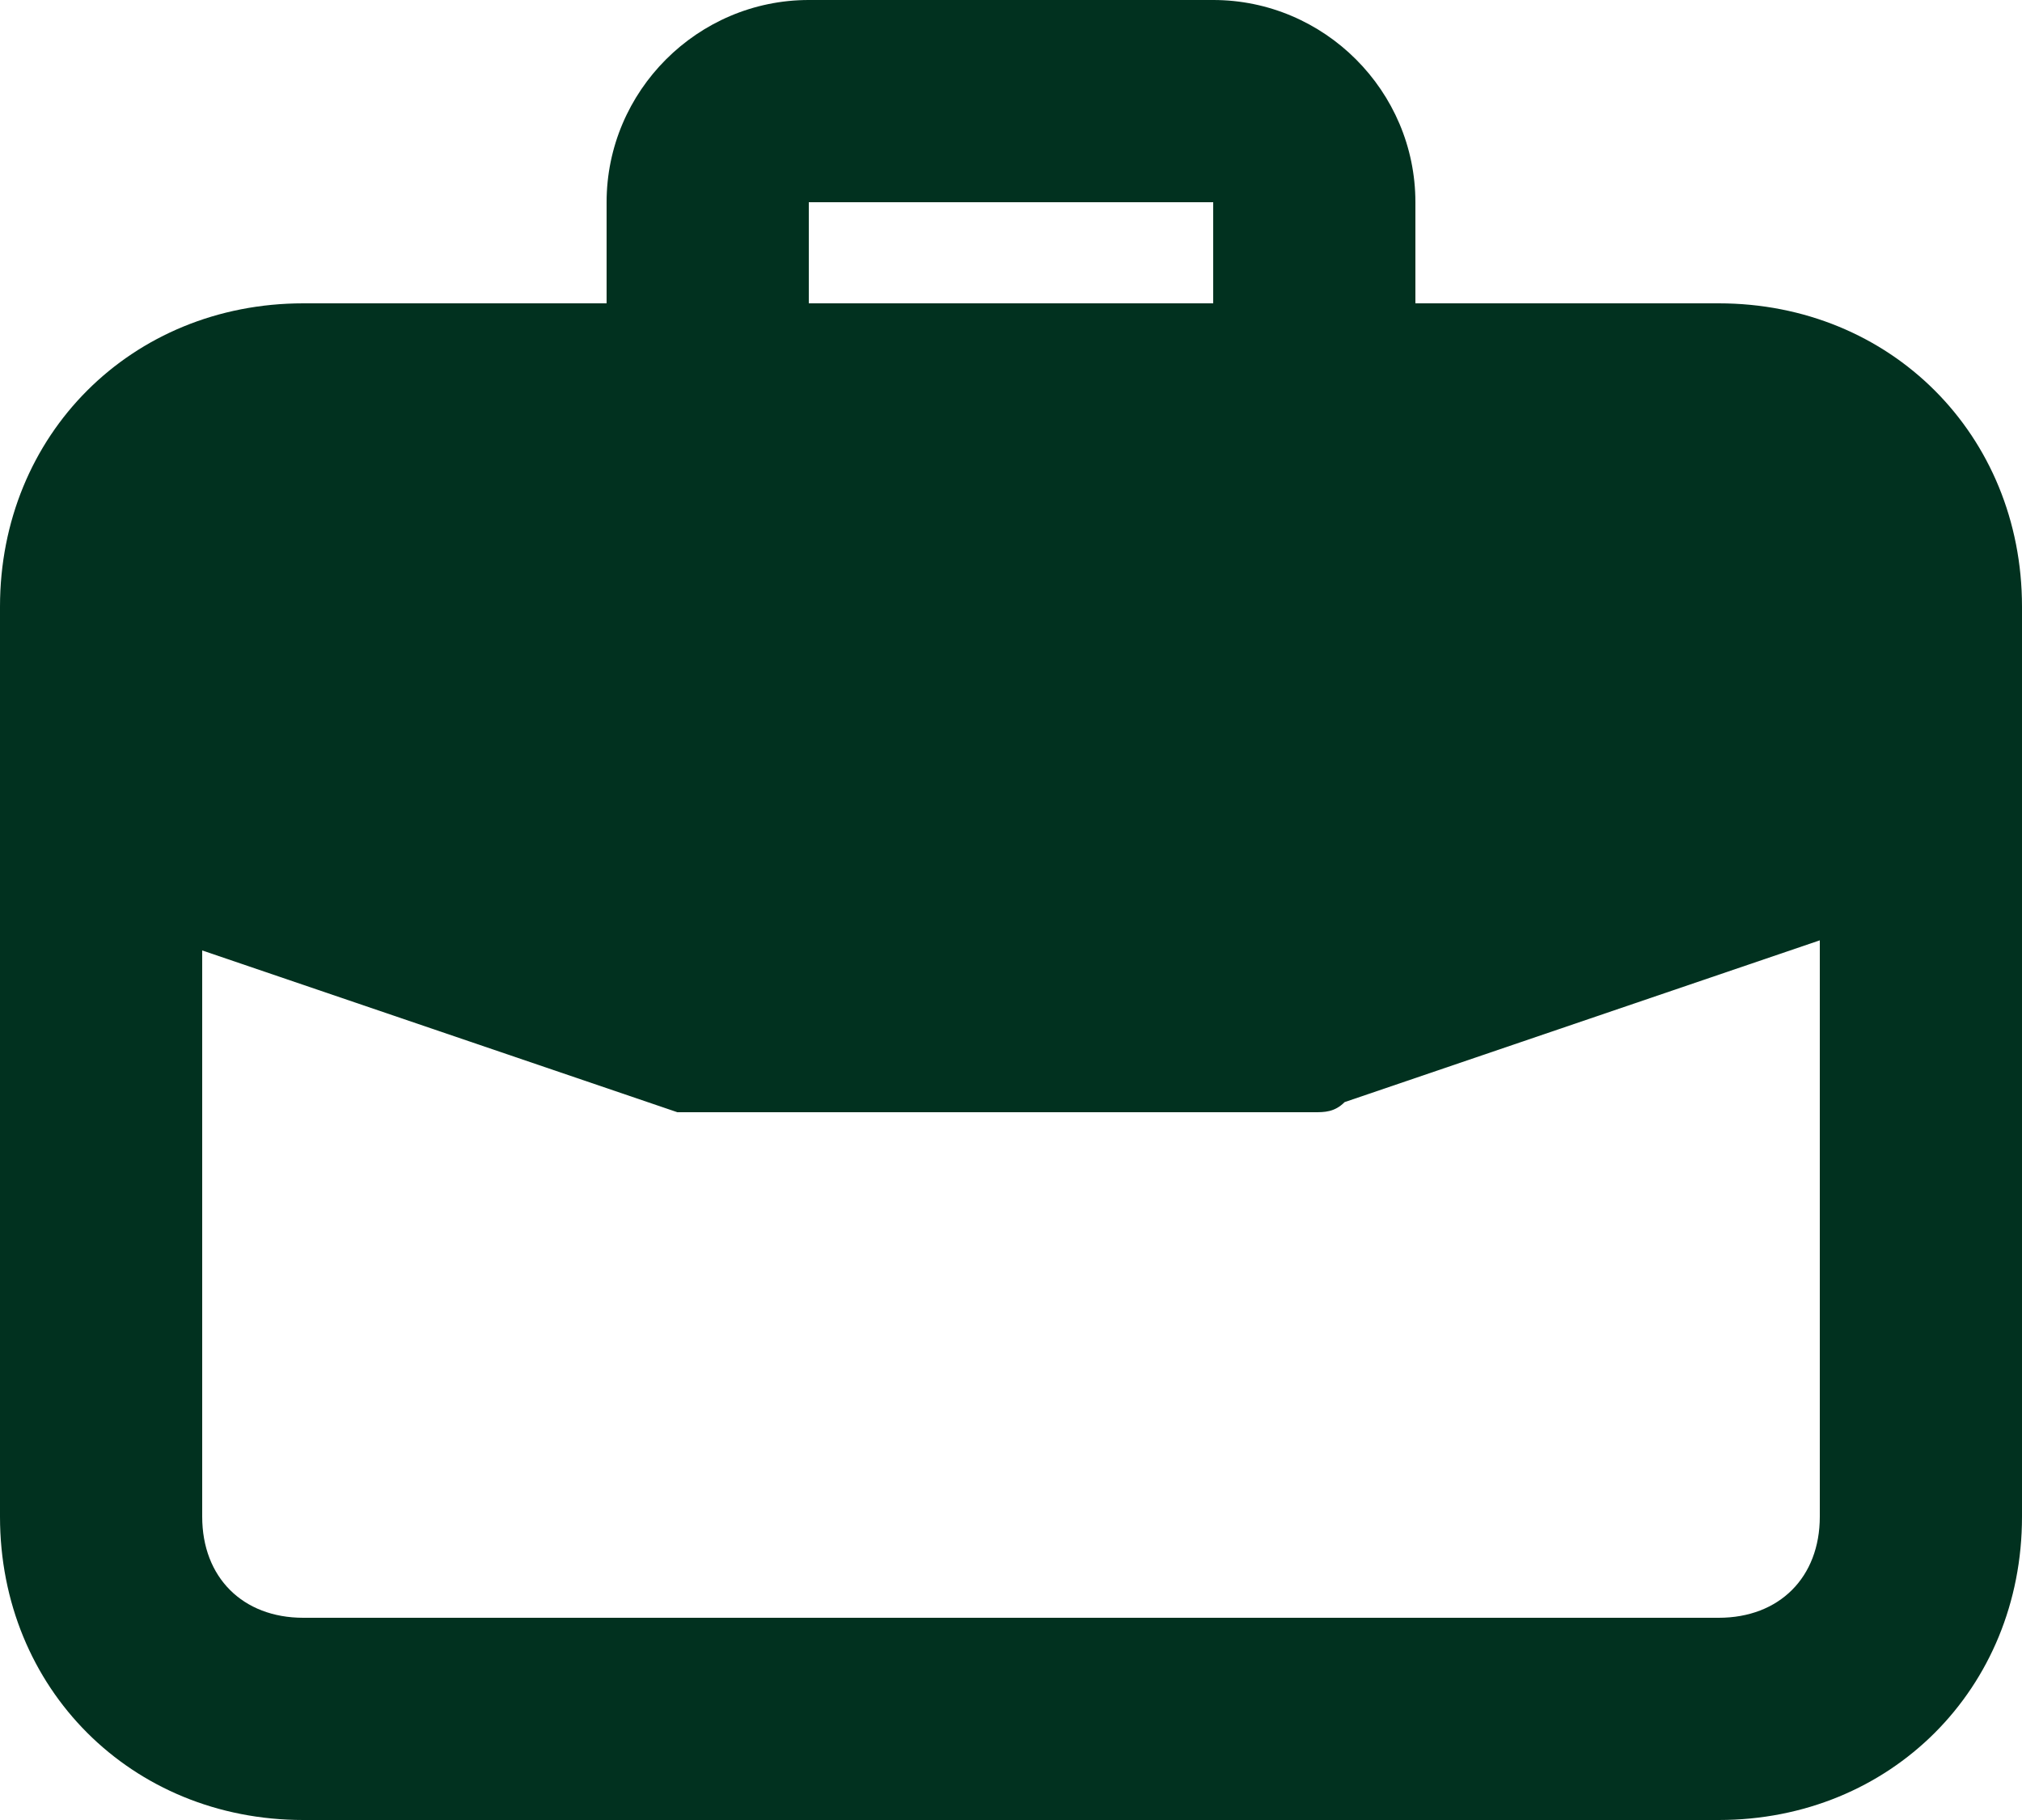 <svg width="40" height="36" viewBox="0 0 40 36" fill="none" xmlns="http://www.w3.org/2000/svg">
<path d="M34 6H28V4C28 1.8 26.2 0 24 0H16C13.8 0 12 1.8 12 4V6H6C2.6 6 0 8.6 0 12V30C0 33.4 2.6 36 6 36H34C37.4 36 40 33.4 40 30V12C40 8.6 37.4 6 34 6ZM16 4H24V6H16V4ZM36 30C36 31.2 35.2 32 34 32H6C4.8 32 4 31.2 4 30V18.8L13.4 22H26C26.2 22 26.4 22 26.6 21.8L36 18.6V30Z" fill="#01311F"/>
</svg>

